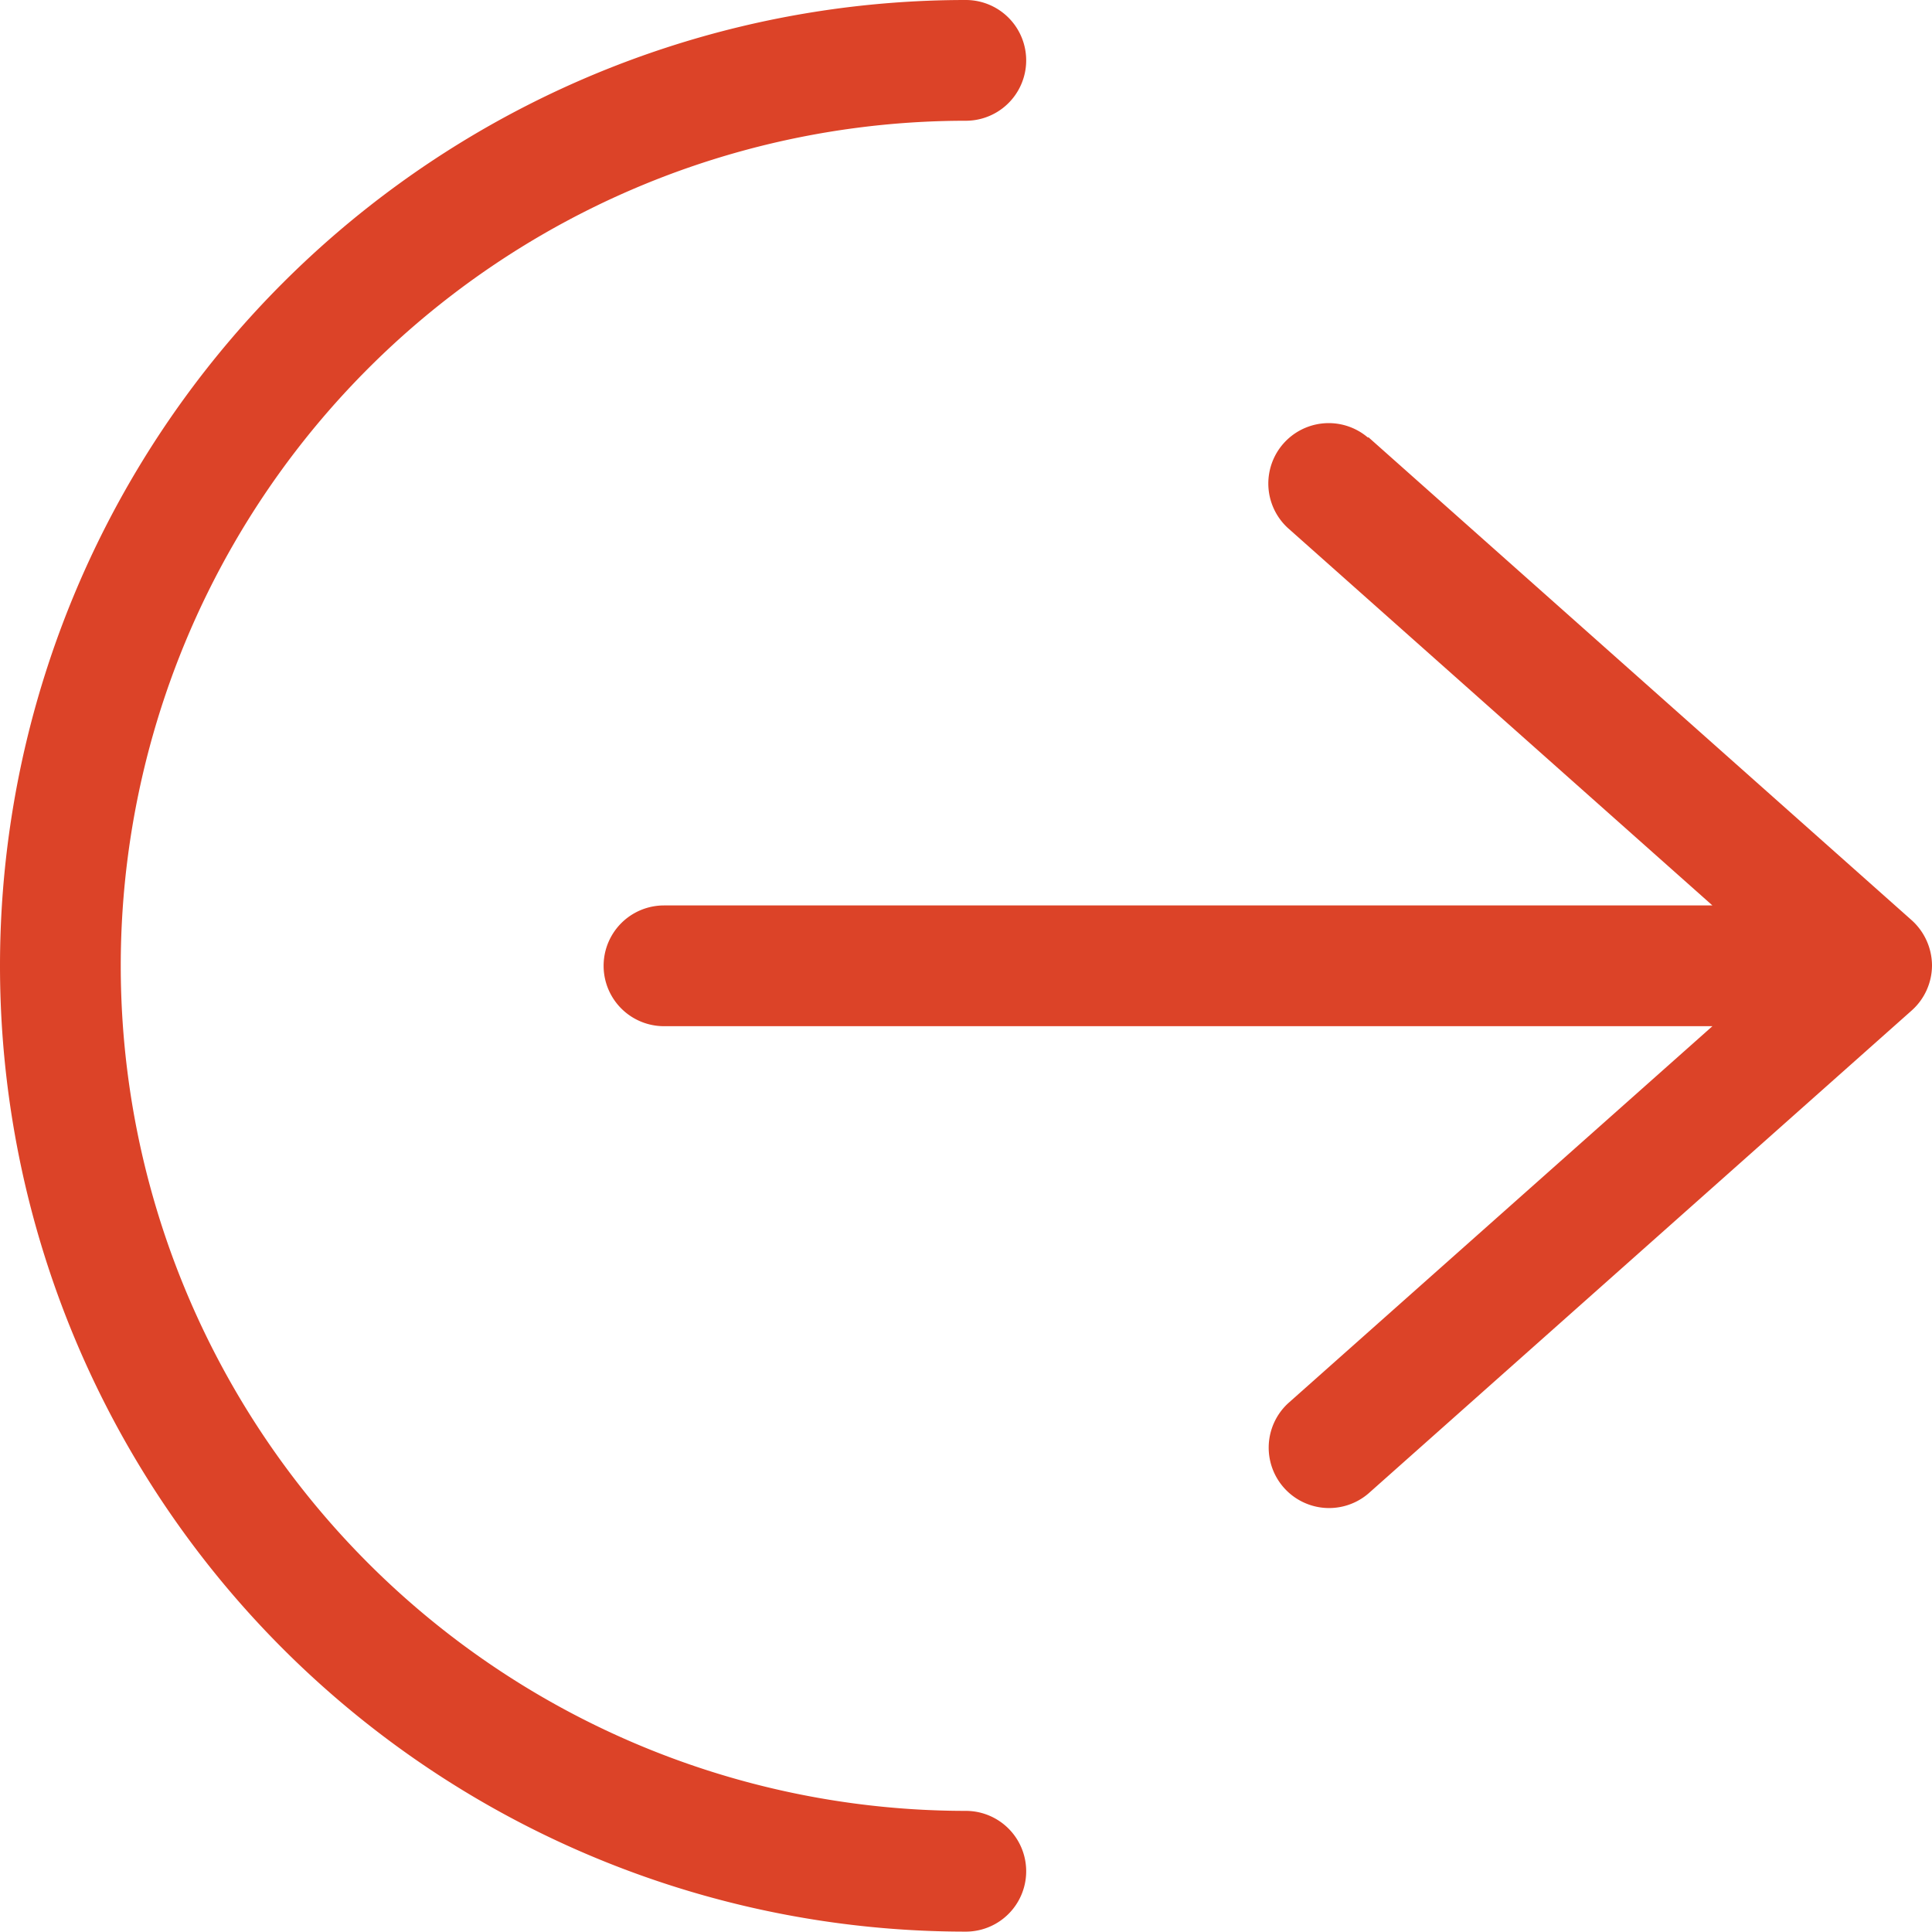 <svg xmlns="http://www.w3.org/2000/svg" width="72" height="71.986" viewBox="0 0 72 71.986">
  <path id="language-consulting" d="M4.5,35.993A31.5,31.5,0,0,1,35.993,4.5a2.25,2.25,0,1,0,0-4.5,35.993,35.993,0,0,0,0,71.986,2.25,2.25,0,1,0,0-4.5A31.5,31.5,0,0,1,4.5,35.993ZM50.981,16.309a2.251,2.251,0,0,0-2.995,3.36L63.817,33.743H24.745a2.25,2.25,0,0,0,0,4.5H63.817L48,52.3a2.251,2.251,0,0,0,2.995,3.36l20.246-18A2.259,2.259,0,0,0,72,35.979a2.282,2.282,0,0,0-.759-1.687l-20.246-18Z" fill="#dc4328"/>
</svg>
